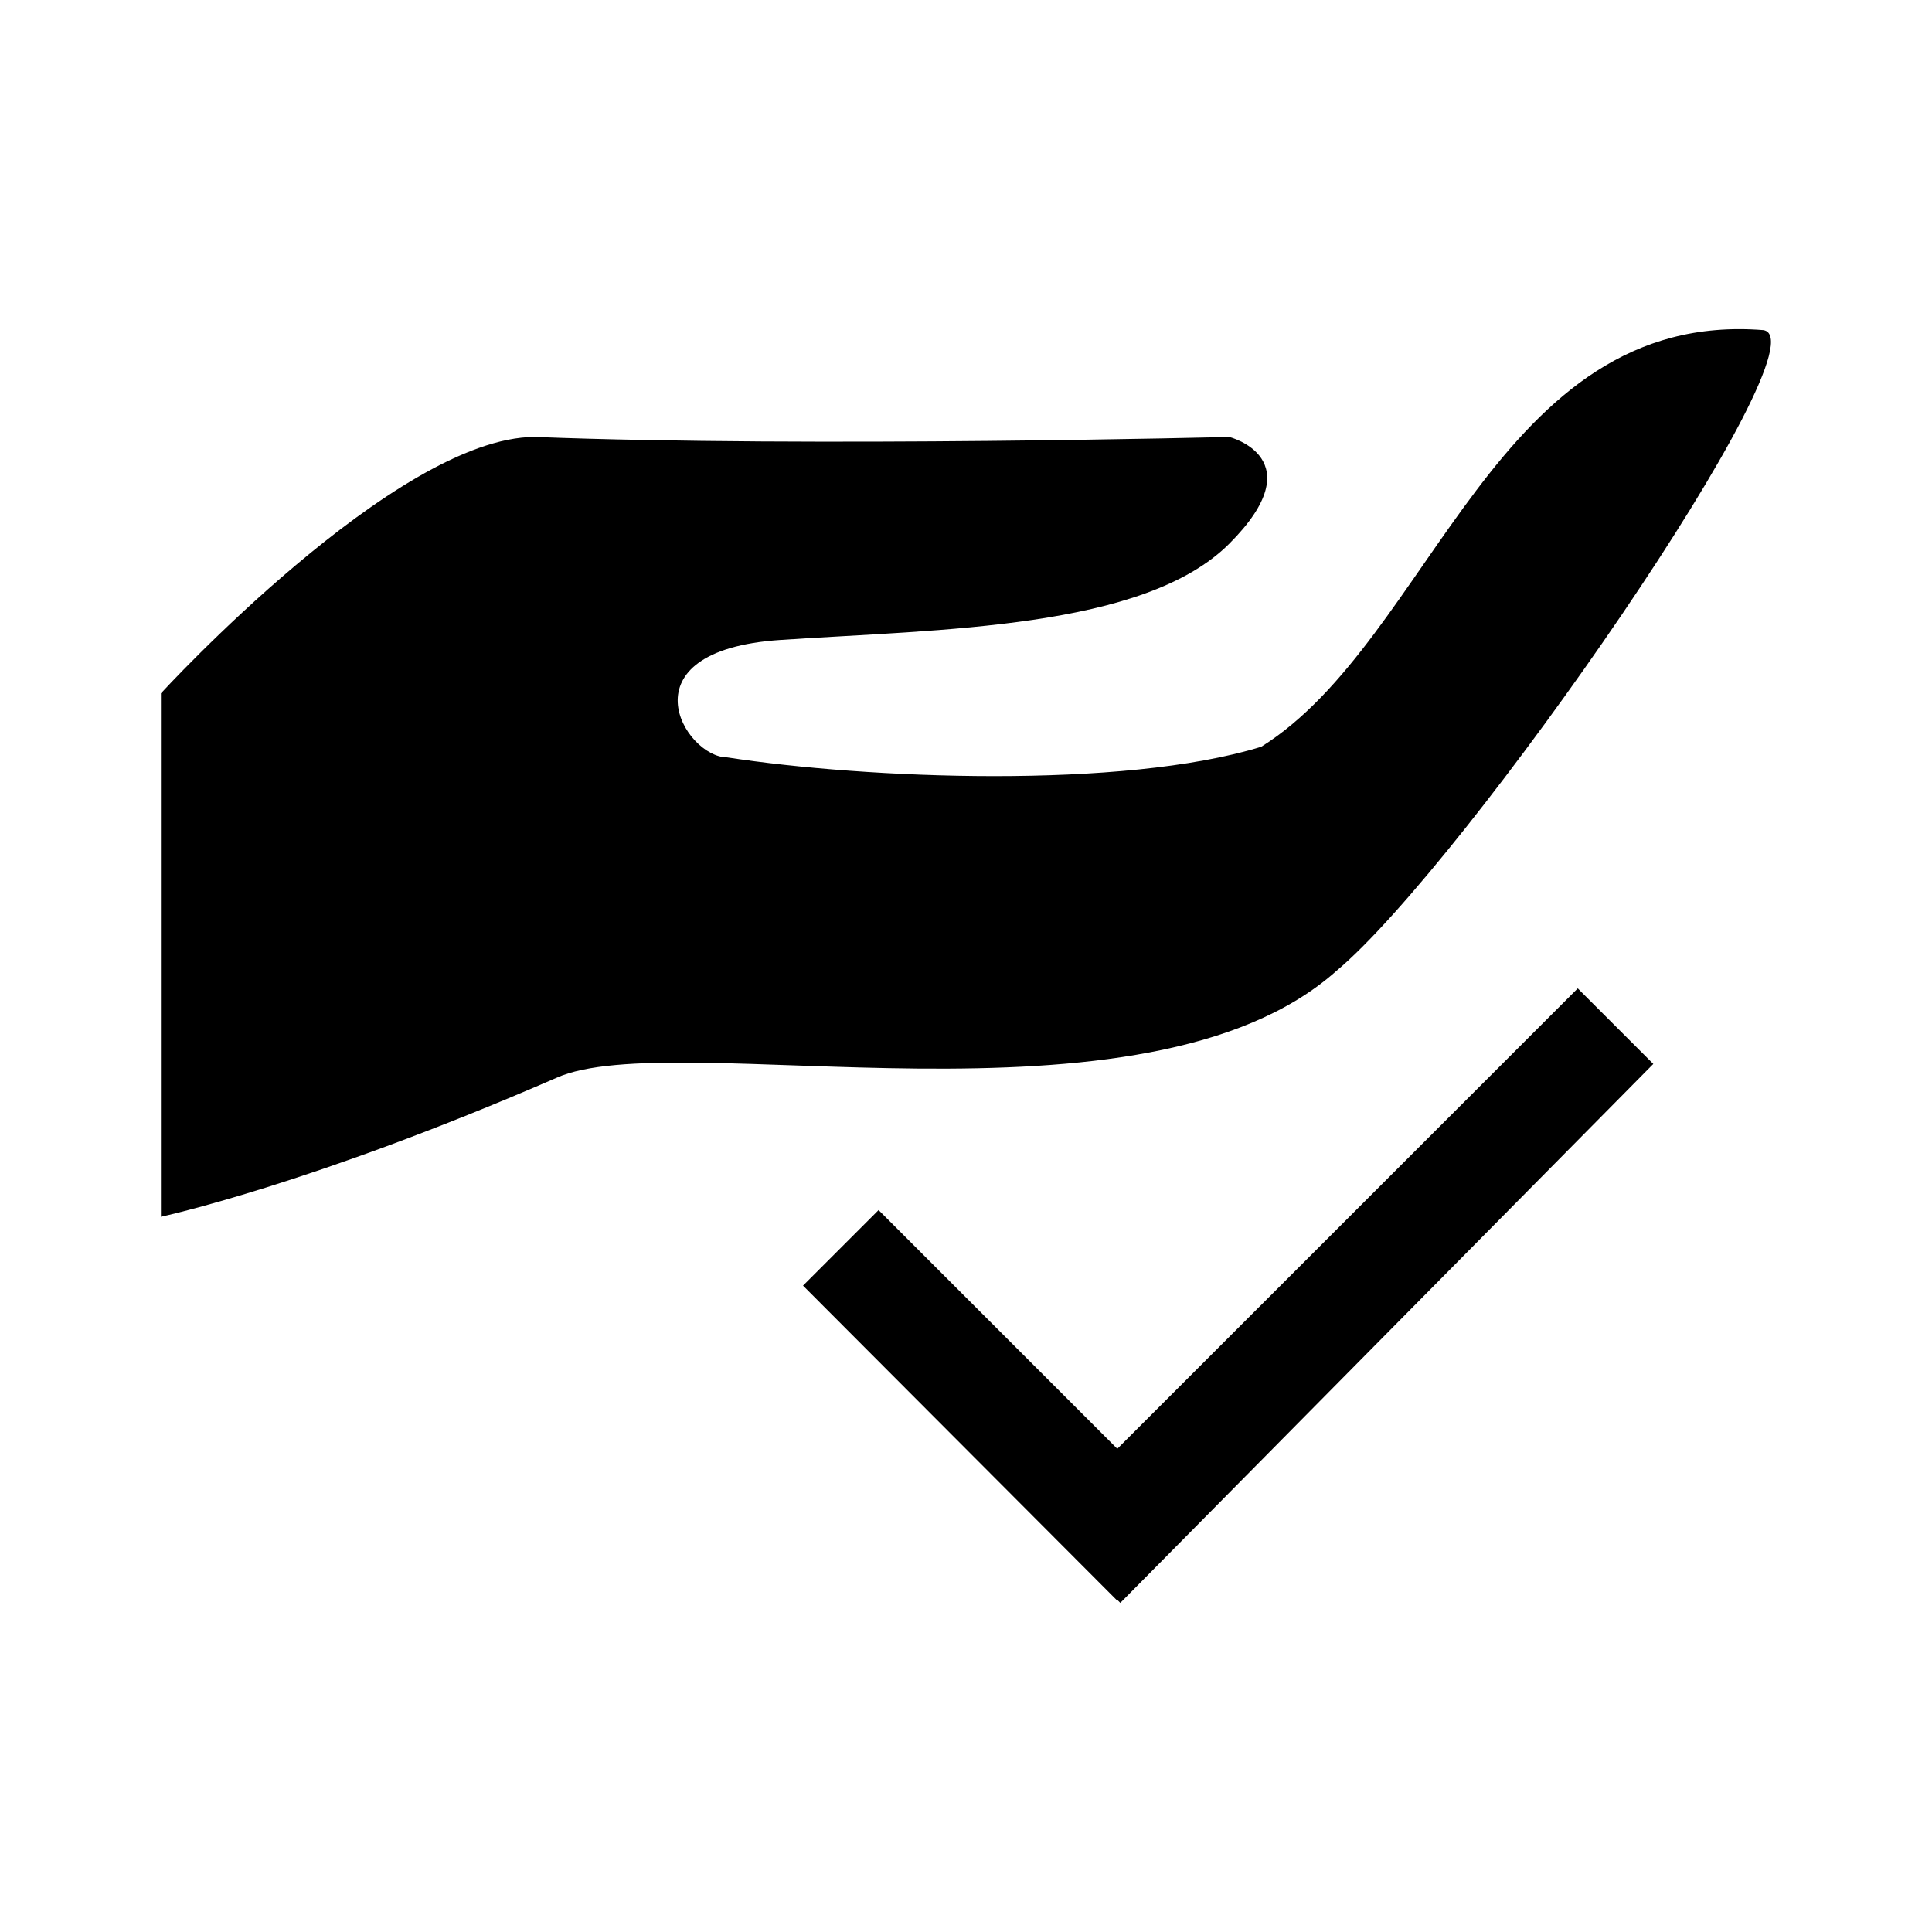 <?xml version="1.0" encoding="utf-8"?>
<!-- Generator: Adobe Illustrator 15.0.0, SVG Export Plug-In . SVG Version: 6.00 Build 0)  -->
<!DOCTYPE svg PUBLIC "-//W3C//DTD SVG 1.1//EN" "http://www.w3.org/Graphics/SVG/1.1/DTD/svg11.dtd">
<svg version="1.1" id="Ebene_1" xmlns="http://www.w3.org/2000/svg" xmlns:xlink="http://www.w3.org/1999/xlink" x="0px" y="0px" width="48px" height="48px" viewBox="0 0 48 48" enable-background="new 0 0 48 48" xml:space="preserve">
<g>
	<path d="M33.197,24.127C36.38,21.471,45.404,8.466,43.813,8.202c-6.636-0.531-8.23,7.697-12.477,10.351   c-3.451,1.062-9.82,0.795-13.27,0.264c-1.062,0-2.654-2.654,1.327-2.918c3.981-0.267,9.023-0.267,11.147-2.39   c2.122-2.122,0-2.653,0-2.653s-10.352,0.265-17.253,0c-3.449,0-9.289,6.37-9.289,6.37V30.23c0,0,3.717-0.795,9.82-3.449   C16.74,25.454,28.418,28.372,33.197,24.127z" />
	<polygon points="39.199,24.556 27.759,35.995 21.828,30.064 19.951,31.941 27.75,39.759 27.76,39.75 27.834,39.823 41.076,26.433     " />
</g>
</svg>
